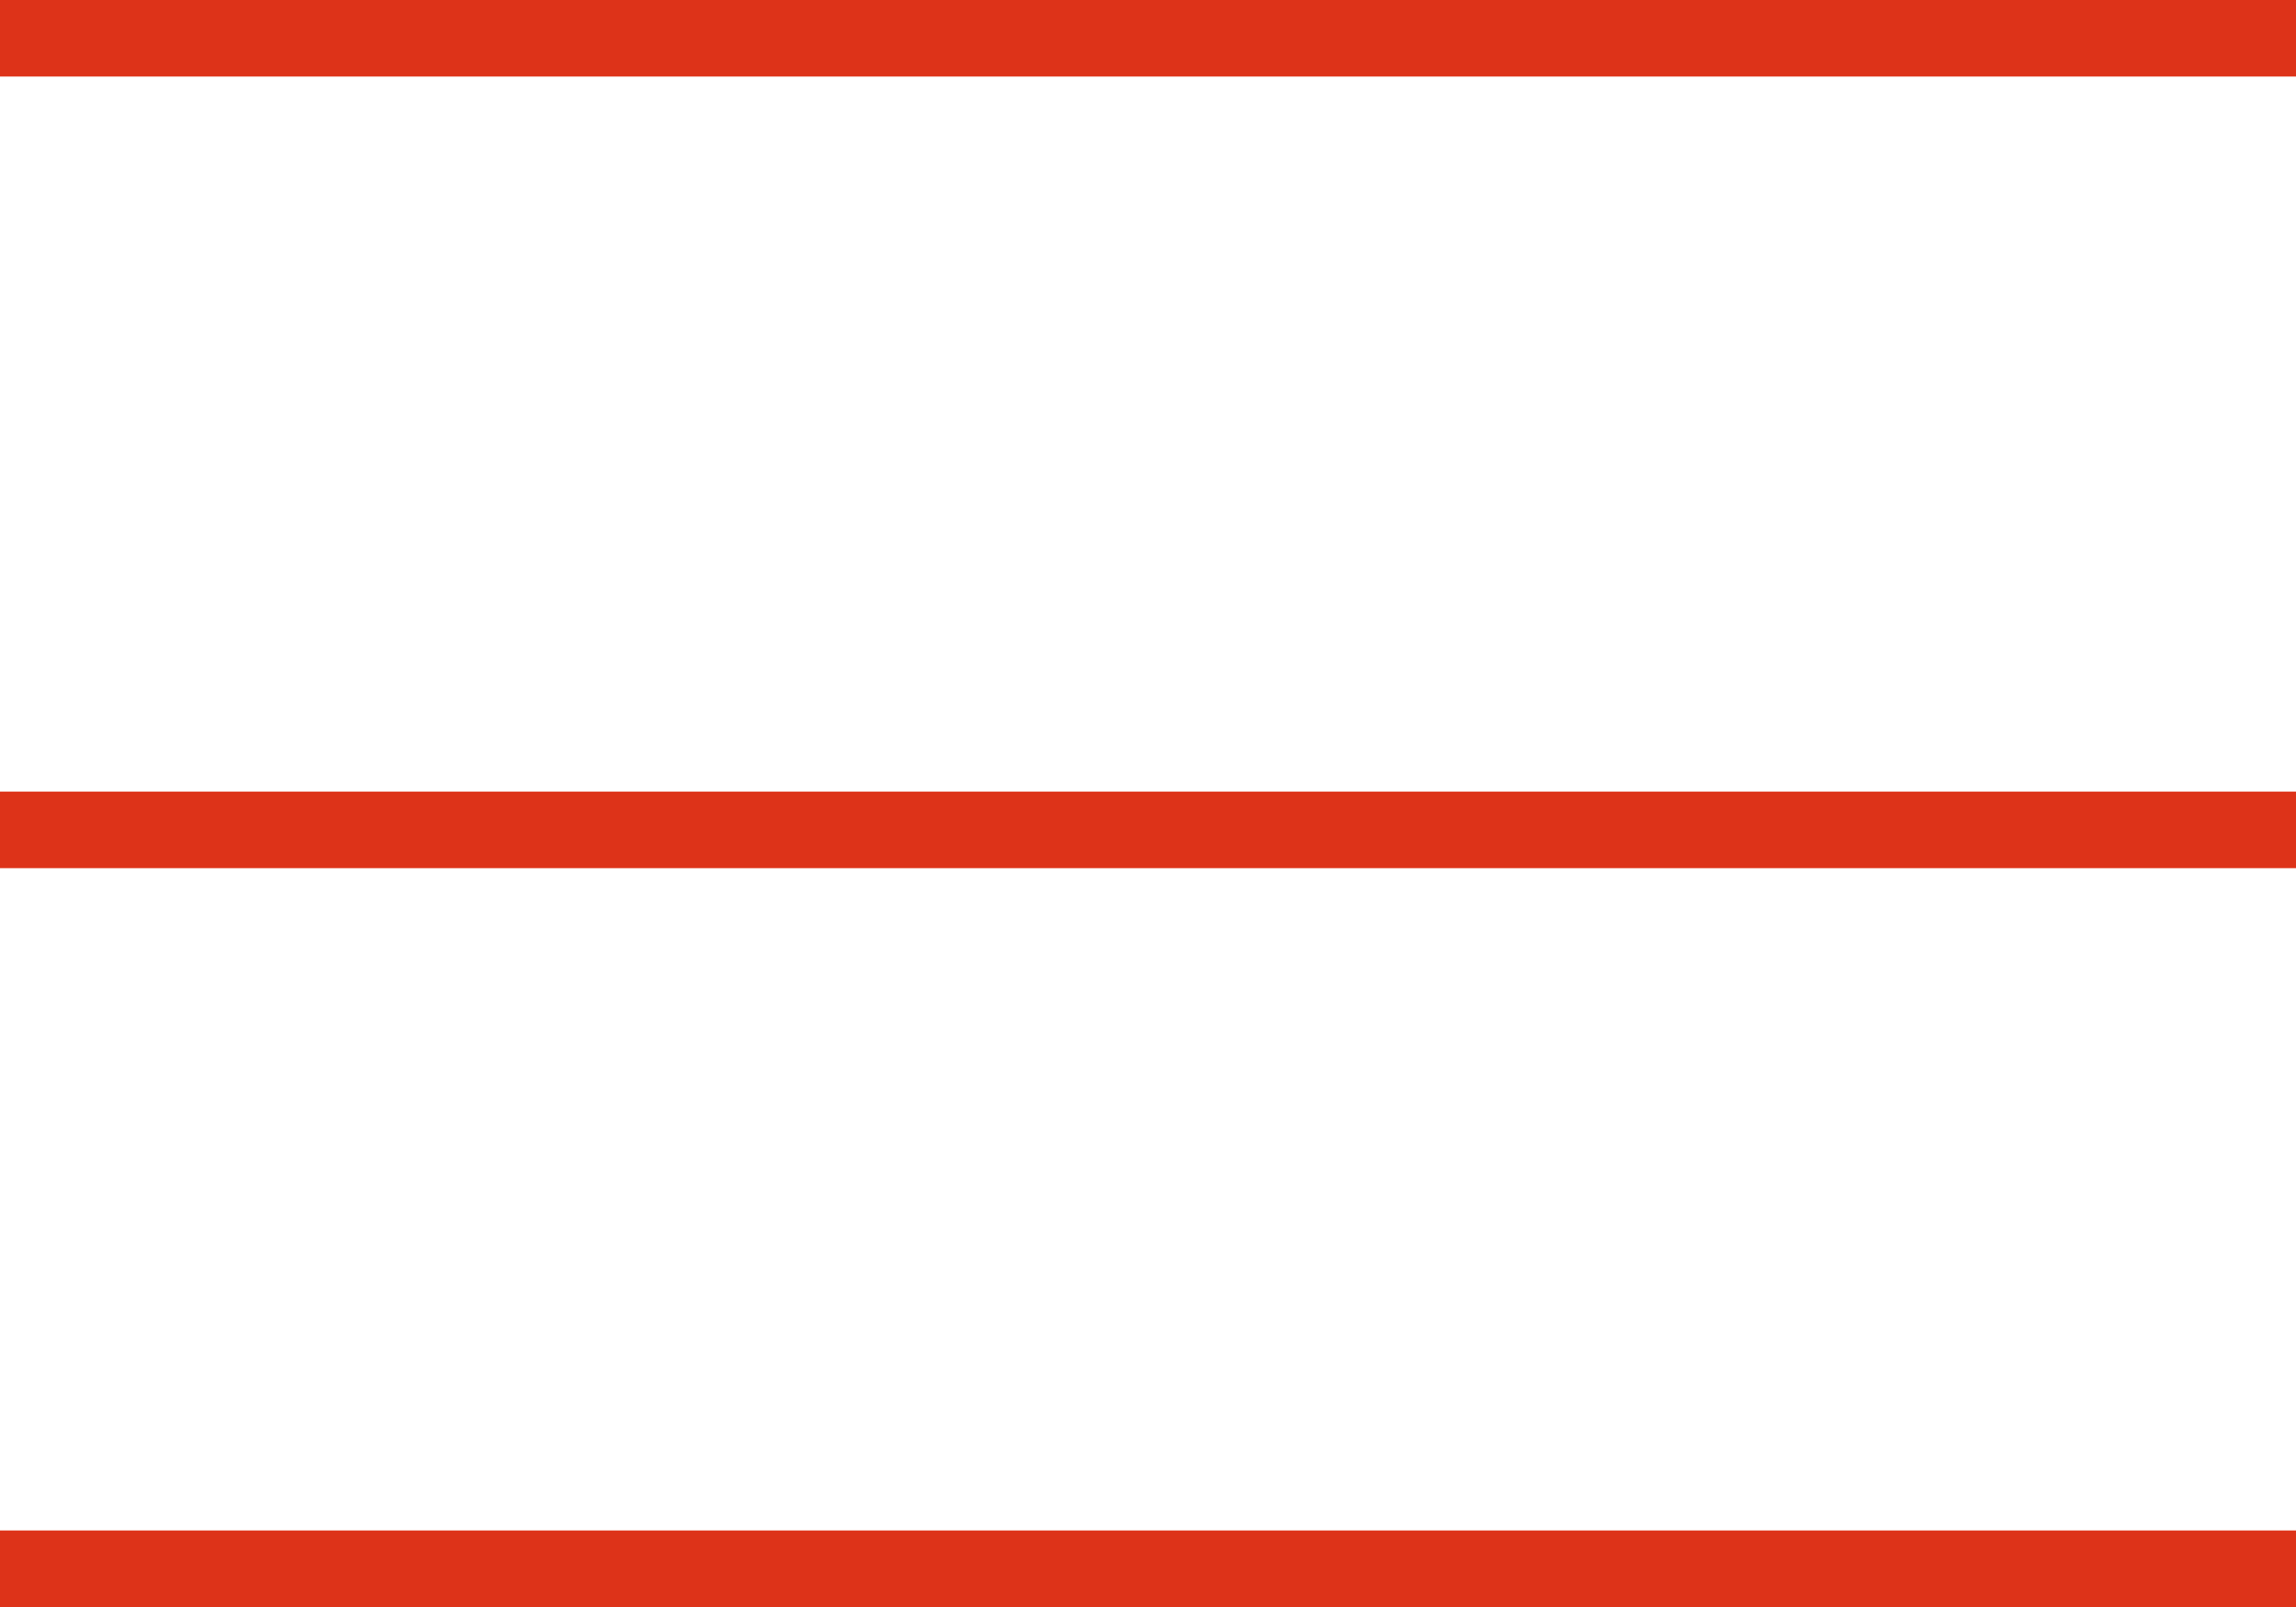 <?xml version="1.0" encoding="UTF-8"?> <svg xmlns="http://www.w3.org/2000/svg" width="30" height="21" viewBox="0 0 30 21" fill="none"> <line y1="0.5" x2="30" y2="0.5" stroke="#DD3319"></line> <line y1="20.5" x2="30" y2="20.5" stroke="#DD3319"></line> <line y1="10.845" x2="30" y2="10.845" stroke="#DD3319"></line> </svg> 